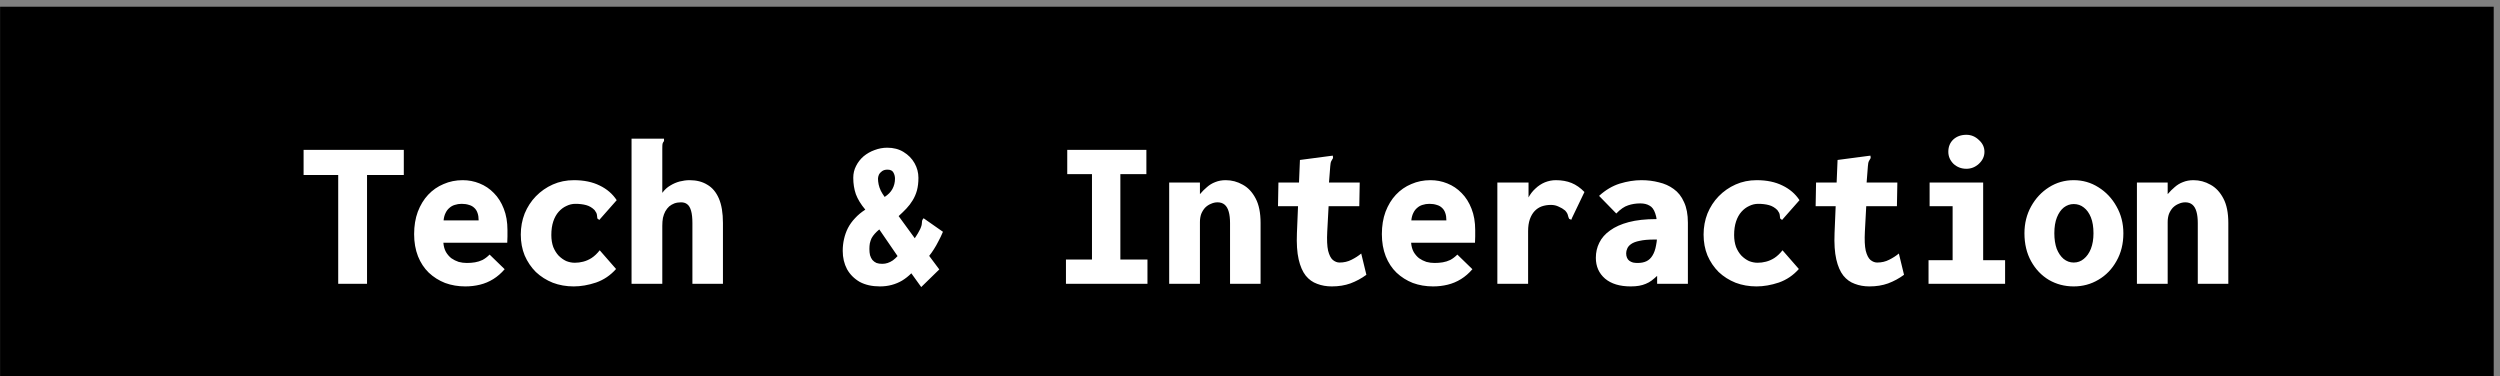 <svg width="186" height="28" viewBox="0 0 186 28" fill="none" xmlns="http://www.w3.org/2000/svg">
<rect x="0" y="0" width="186" height="28" fill="#808080" stroke="none"/>
<path d="M185.032 27.506L0.506 27.506V1L185.032 1V27.506Z" fill="black" stroke="black"/>
<path d="M25.163 21.117V13.021H22.587V11.149H30.043V13.021H27.307V21.117H25.163ZM34.619 21.309C34.086 21.309 33.584 21.224 33.115 21.053C32.656 20.872 32.251 20.616 31.899 20.285C31.558 19.954 31.291 19.549 31.099 19.069C30.907 18.578 30.811 18.029 30.811 17.421C30.811 16.802 30.902 16.248 31.083 15.757C31.275 15.256 31.531 14.835 31.851 14.493C32.182 14.141 32.566 13.874 33.003 13.693C33.44 13.501 33.915 13.405 34.427 13.405C34.864 13.405 35.28 13.485 35.675 13.645C36.08 13.805 36.438 14.045 36.747 14.365C37.056 14.675 37.302 15.064 37.483 15.533C37.664 15.992 37.755 16.52 37.755 17.117C37.755 17.245 37.755 17.405 37.755 17.597C37.755 17.789 37.75 17.944 37.739 18.061H32.987C33.008 18.328 33.072 18.557 33.179 18.749C33.286 18.93 33.419 19.085 33.579 19.213C33.75 19.331 33.931 19.421 34.123 19.485C34.326 19.538 34.528 19.565 34.731 19.565C34.944 19.565 35.147 19.549 35.339 19.517C35.531 19.485 35.718 19.427 35.899 19.341C36.08 19.245 36.256 19.112 36.427 18.941L37.547 20.029C37.291 20.328 37.008 20.573 36.699 20.765C36.39 20.957 36.059 21.096 35.707 21.181C35.355 21.267 34.992 21.309 34.619 21.309ZM33.003 16.397H35.611C35.611 16.184 35.584 16.003 35.531 15.853C35.478 15.693 35.398 15.565 35.291 15.469C35.184 15.363 35.051 15.288 34.891 15.245C34.731 15.192 34.55 15.165 34.347 15.165C34.166 15.165 33.995 15.192 33.835 15.245C33.686 15.288 33.552 15.363 33.435 15.469C33.318 15.565 33.222 15.693 33.147 15.853C33.072 16.003 33.024 16.184 33.003 16.397ZM42.683 21.309C42.128 21.309 41.611 21.218 41.131 21.037C40.651 20.845 40.23 20.578 39.867 20.237C39.515 19.885 39.238 19.474 39.035 19.005C38.843 18.536 38.747 18.018 38.747 17.453C38.747 16.898 38.843 16.376 39.035 15.885C39.238 15.395 39.515 14.968 39.867 14.605C40.23 14.232 40.651 13.938 41.131 13.725C41.611 13.512 42.134 13.405 42.699 13.405C43.446 13.405 44.086 13.539 44.619 13.805C45.152 14.061 45.574 14.424 45.883 14.893L44.683 16.253L44.587 16.365L44.443 16.253C44.432 16.168 44.422 16.077 44.411 15.981C44.4 15.885 44.342 15.768 44.235 15.629C44.054 15.448 43.846 15.325 43.611 15.261C43.376 15.197 43.11 15.165 42.811 15.165C42.576 15.165 42.352 15.219 42.139 15.325C41.926 15.421 41.734 15.565 41.563 15.757C41.392 15.949 41.259 16.189 41.163 16.477C41.067 16.765 41.019 17.101 41.019 17.485C41.019 17.816 41.067 18.114 41.163 18.381C41.27 18.637 41.403 18.851 41.563 19.021C41.734 19.192 41.92 19.325 42.123 19.421C42.336 19.506 42.55 19.549 42.763 19.549C42.976 19.549 43.184 19.523 43.387 19.469C43.6 19.416 43.808 19.325 44.011 19.197C44.224 19.058 44.427 18.866 44.619 18.621L45.835 20.013C45.419 20.483 44.923 20.819 44.347 21.021C43.771 21.213 43.216 21.309 42.683 21.309ZM46.987 10.317H49.259H49.403V10.493C49.35 10.557 49.312 10.627 49.291 10.701C49.28 10.776 49.275 10.904 49.275 11.085V14.349C49.446 14.114 49.643 13.933 49.867 13.805C50.091 13.666 50.326 13.565 50.571 13.501C50.827 13.437 51.072 13.405 51.307 13.405C51.819 13.405 52.256 13.517 52.619 13.741C52.992 13.954 53.28 14.296 53.483 14.765C53.686 15.235 53.787 15.842 53.787 16.589V21.117H51.515V16.605C51.515 16.221 51.483 15.917 51.419 15.693C51.355 15.459 51.259 15.293 51.131 15.197C51.014 15.101 50.859 15.053 50.667 15.053C50.486 15.053 50.32 15.08 50.171 15.133C50.032 15.187 49.904 15.261 49.787 15.357C49.68 15.453 49.584 15.576 49.499 15.725C49.424 15.864 49.366 16.024 49.323 16.205C49.291 16.387 49.275 16.584 49.275 16.797V21.117H46.987V10.317ZM68.539 21.357L67.803 20.333C67.59 20.547 67.36 20.728 67.115 20.877C66.88 21.016 66.624 21.122 66.347 21.197C66.07 21.272 65.776 21.309 65.467 21.309C64.88 21.309 64.379 21.197 63.963 20.973C63.558 20.738 63.243 20.424 63.019 20.029C62.806 19.624 62.699 19.171 62.699 18.669C62.699 18.36 62.731 18.067 62.795 17.789C62.859 17.501 62.955 17.229 63.083 16.973C63.222 16.706 63.398 16.461 63.611 16.237C63.824 16.003 64.08 15.789 64.379 15.597C64.048 15.203 63.814 14.819 63.675 14.445C63.547 14.072 63.483 13.666 63.483 13.229C63.483 12.909 63.552 12.616 63.691 12.349C63.83 12.072 64.016 11.832 64.251 11.629C64.496 11.427 64.768 11.272 65.067 11.165C65.376 11.048 65.691 10.989 66.011 10.989C66.48 10.989 66.886 11.096 67.227 11.309C67.579 11.523 67.851 11.8 68.043 12.141C68.235 12.482 68.331 12.845 68.331 13.229C68.331 13.581 68.294 13.896 68.219 14.173C68.144 14.44 68.038 14.685 67.899 14.909C67.771 15.123 67.616 15.325 67.435 15.517C67.264 15.698 67.072 15.885 66.859 16.077L68.059 17.725C68.102 17.661 68.15 17.587 68.203 17.501C68.267 17.405 68.326 17.304 68.379 17.197C68.443 17.09 68.491 16.989 68.523 16.893C68.566 16.787 68.587 16.691 68.587 16.605C68.587 16.541 68.592 16.483 68.603 16.429C68.614 16.376 68.651 16.312 68.715 16.237L70.155 17.245C70.048 17.501 69.936 17.736 69.819 17.949C69.712 18.163 69.6 18.36 69.483 18.541C69.376 18.712 69.259 18.877 69.131 19.037L69.883 20.045L68.539 21.357ZM65.643 19.629C65.782 19.629 65.915 19.608 66.043 19.565C66.171 19.523 66.299 19.459 66.427 19.373C66.555 19.277 66.672 19.171 66.779 19.053L65.419 17.069C65.291 17.176 65.179 17.282 65.083 17.389C64.987 17.496 64.907 17.608 64.843 17.725C64.79 17.843 64.747 17.971 64.715 18.109C64.694 18.237 64.683 18.376 64.683 18.525C64.683 18.696 64.699 18.851 64.731 18.989C64.774 19.128 64.832 19.245 64.907 19.341C64.992 19.437 65.094 19.512 65.211 19.565C65.328 19.608 65.472 19.629 65.643 19.629ZM65.819 14.653C65.947 14.568 66.059 14.477 66.155 14.381C66.251 14.285 66.331 14.178 66.395 14.061C66.459 13.944 66.507 13.821 66.539 13.693C66.571 13.565 66.587 13.432 66.587 13.293C66.587 13.133 66.55 12.984 66.475 12.845C66.4 12.696 66.251 12.621 66.027 12.621C65.867 12.621 65.734 12.659 65.627 12.733C65.52 12.808 65.44 12.899 65.387 13.005C65.344 13.112 65.323 13.208 65.323 13.293C65.323 13.421 65.339 13.565 65.371 13.725C65.403 13.874 65.456 14.029 65.531 14.189C65.606 14.338 65.702 14.493 65.819 14.653ZM79.307 21.117V19.309H81.243V12.957H79.403V11.149H85.291V12.957H83.355V19.309H85.371V21.117H79.307ZM86.987 21.117V13.581H89.275V14.445C89.446 14.242 89.622 14.066 89.803 13.917C89.984 13.757 90.187 13.634 90.411 13.549C90.646 13.453 90.907 13.405 91.195 13.405C91.643 13.405 92.064 13.517 92.459 13.741C92.854 13.954 93.174 14.296 93.419 14.765C93.664 15.224 93.787 15.832 93.787 16.589V21.117H91.515V16.605C91.515 16.264 91.483 15.981 91.419 15.757C91.355 15.523 91.254 15.347 91.115 15.229C90.976 15.112 90.8 15.053 90.587 15.053C90.416 15.053 90.251 15.091 90.091 15.165C89.931 15.229 89.787 15.325 89.659 15.453C89.542 15.581 89.446 15.736 89.371 15.917C89.307 16.099 89.275 16.301 89.275 16.525V21.117H86.987ZM99.083 21.309C98.688 21.309 98.326 21.245 97.995 21.117C97.664 21 97.382 20.797 97.147 20.509C96.912 20.21 96.736 19.805 96.619 19.293C96.502 18.781 96.459 18.131 96.491 17.341L96.715 11.901L99.019 11.597L99.163 11.581L99.179 11.757C99.136 11.832 99.094 11.906 99.051 11.981C99.008 12.056 98.982 12.184 98.971 12.365L98.779 14.829H98.875L98.747 17.229C98.715 17.837 98.736 18.312 98.811 18.653C98.896 18.984 99.014 19.213 99.163 19.341C99.323 19.469 99.488 19.533 99.659 19.533C99.99 19.533 100.288 19.464 100.555 19.325C100.832 19.186 101.072 19.032 101.275 18.861L101.659 20.445C101.296 20.712 100.902 20.925 100.475 21.085C100.059 21.235 99.595 21.309 99.083 21.309ZM95.115 13.581H101.163L101.131 15.341H95.083L95.115 13.581ZM106.619 21.309C106.086 21.309 105.584 21.224 105.115 21.053C104.656 20.872 104.251 20.616 103.899 20.285C103.558 19.954 103.291 19.549 103.099 19.069C102.907 18.578 102.811 18.029 102.811 17.421C102.811 16.802 102.902 16.248 103.083 15.757C103.275 15.256 103.531 14.835 103.851 14.493C104.182 14.141 104.566 13.874 105.003 13.693C105.44 13.501 105.915 13.405 106.427 13.405C106.864 13.405 107.28 13.485 107.675 13.645C108.08 13.805 108.438 14.045 108.747 14.365C109.056 14.675 109.302 15.064 109.483 15.533C109.664 15.992 109.755 16.52 109.755 17.117C109.755 17.245 109.755 17.405 109.755 17.597C109.755 17.789 109.75 17.944 109.739 18.061H104.987C105.008 18.328 105.072 18.557 105.179 18.749C105.286 18.93 105.419 19.085 105.579 19.213C105.75 19.331 105.931 19.421 106.123 19.485C106.326 19.538 106.528 19.565 106.731 19.565C106.944 19.565 107.147 19.549 107.339 19.517C107.531 19.485 107.718 19.427 107.899 19.341C108.08 19.245 108.256 19.112 108.427 18.941L109.547 20.029C109.291 20.328 109.008 20.573 108.699 20.765C108.39 20.957 108.059 21.096 107.707 21.181C107.355 21.267 106.992 21.309 106.619 21.309ZM105.003 16.397H107.611C107.611 16.184 107.584 16.003 107.531 15.853C107.478 15.693 107.398 15.565 107.291 15.469C107.184 15.363 107.051 15.288 106.891 15.245C106.731 15.192 106.55 15.165 106.347 15.165C106.166 15.165 105.995 15.192 105.835 15.245C105.686 15.288 105.552 15.363 105.435 15.469C105.318 15.565 105.222 15.693 105.147 15.853C105.072 16.003 105.024 16.184 105.003 16.397ZM111.403 13.581H113.723V15.645L113.467 15.581C113.499 15.261 113.579 14.973 113.707 14.717C113.846 14.45 114.022 14.221 114.235 14.029C114.448 13.826 114.683 13.672 114.939 13.565C115.206 13.459 115.478 13.405 115.755 13.405C116.192 13.405 116.582 13.475 116.923 13.613C117.264 13.752 117.584 13.976 117.883 14.285L116.955 16.221L116.907 16.349L116.747 16.285C116.704 16.2 116.672 16.109 116.651 16.013C116.63 15.906 116.56 15.789 116.443 15.661C116.304 15.544 116.144 15.448 115.963 15.373C115.792 15.288 115.6 15.245 115.387 15.245C115.142 15.245 114.912 15.283 114.699 15.357C114.496 15.432 114.32 15.549 114.171 15.709C114.022 15.869 113.904 16.072 113.819 16.317C113.734 16.562 113.691 16.856 113.691 17.197V21.117H111.403V13.581ZM121.323 21.309C120.512 21.309 119.878 21.117 119.419 20.733C118.96 20.338 118.731 19.821 118.731 19.181C118.731 18.776 118.816 18.402 118.987 18.061C119.158 17.709 119.424 17.405 119.787 17.149C120.15 16.883 120.614 16.674 121.179 16.525C121.744 16.376 122.422 16.301 123.211 16.301C123.243 16.301 123.302 16.301 123.387 16.301C123.472 16.301 123.568 16.301 123.675 16.301C123.782 16.301 123.872 16.301 123.947 16.301L124.011 17.805C123.947 17.805 123.856 17.805 123.739 17.805C123.622 17.805 123.499 17.811 123.371 17.821C123.254 17.821 123.163 17.821 123.099 17.821C122.64 17.821 122.272 17.853 121.995 17.917C121.718 17.971 121.504 18.05 121.355 18.157C121.216 18.253 121.12 18.365 121.067 18.493C121.014 18.61 120.987 18.728 120.987 18.845C120.987 18.973 121.008 19.085 121.051 19.181C121.094 19.277 121.152 19.352 121.227 19.405C121.302 19.459 121.392 19.501 121.499 19.533C121.606 19.555 121.718 19.565 121.835 19.565C122.091 19.565 122.31 19.523 122.491 19.437C122.672 19.352 122.822 19.213 122.939 19.021C123.067 18.819 123.158 18.562 123.211 18.253C123.275 17.944 123.307 17.565 123.307 17.117C123.307 16.573 123.254 16.157 123.147 15.869C123.051 15.581 122.907 15.389 122.715 15.293C122.534 15.187 122.31 15.133 122.043 15.133C121.712 15.133 121.408 15.181 121.131 15.277C120.854 15.363 120.56 15.565 120.251 15.885L118.971 14.573C119.451 14.136 119.963 13.832 120.507 13.661C121.062 13.491 121.6 13.405 122.123 13.405C122.582 13.405 123.014 13.459 123.419 13.565C123.835 13.661 124.203 13.826 124.523 14.061C124.854 14.296 125.11 14.621 125.291 15.037C125.483 15.443 125.579 15.954 125.579 16.573V21.117H123.291V20.525C123.152 20.653 123.014 20.77 122.875 20.877C122.747 20.973 122.603 21.053 122.443 21.117C122.294 21.181 122.128 21.229 121.947 21.261C121.766 21.293 121.558 21.309 121.323 21.309ZM130.683 21.309C130.128 21.309 129.611 21.218 129.131 21.037C128.651 20.845 128.23 20.578 127.867 20.237C127.515 19.885 127.238 19.474 127.035 19.005C126.843 18.536 126.747 18.018 126.747 17.453C126.747 16.898 126.843 16.376 127.035 15.885C127.238 15.395 127.515 14.968 127.867 14.605C128.23 14.232 128.651 13.938 129.131 13.725C129.611 13.512 130.134 13.405 130.699 13.405C131.446 13.405 132.086 13.539 132.619 13.805C133.152 14.061 133.574 14.424 133.883 14.893L132.683 16.253L132.587 16.365L132.443 16.253C132.432 16.168 132.422 16.077 132.411 15.981C132.4 15.885 132.342 15.768 132.235 15.629C132.054 15.448 131.846 15.325 131.611 15.261C131.376 15.197 131.11 15.165 130.811 15.165C130.576 15.165 130.352 15.219 130.139 15.325C129.926 15.421 129.734 15.565 129.563 15.757C129.392 15.949 129.259 16.189 129.163 16.477C129.067 16.765 129.019 17.101 129.019 17.485C129.019 17.816 129.067 18.114 129.163 18.381C129.27 18.637 129.403 18.851 129.563 19.021C129.734 19.192 129.92 19.325 130.123 19.421C130.336 19.506 130.55 19.549 130.763 19.549C130.976 19.549 131.184 19.523 131.387 19.469C131.6 19.416 131.808 19.325 132.011 19.197C132.224 19.058 132.427 18.866 132.619 18.621L133.835 20.013C133.419 20.483 132.923 20.819 132.347 21.021C131.771 21.213 131.216 21.309 130.683 21.309ZM139.083 21.309C138.688 21.309 138.326 21.245 137.995 21.117C137.664 21 137.382 20.797 137.147 20.509C136.912 20.21 136.736 19.805 136.619 19.293C136.502 18.781 136.459 18.131 136.491 17.341L136.715 11.901L139.019 11.597L139.163 11.581L139.179 11.757C139.136 11.832 139.094 11.906 139.051 11.981C139.008 12.056 138.982 12.184 138.971 12.365L138.779 14.829H138.875L138.747 17.229C138.715 17.837 138.736 18.312 138.811 18.653C138.896 18.984 139.014 19.213 139.163 19.341C139.323 19.469 139.488 19.533 139.659 19.533C139.99 19.533 140.288 19.464 140.555 19.325C140.832 19.186 141.072 19.032 141.275 18.861L141.659 20.445C141.296 20.712 140.902 20.925 140.475 21.085C140.059 21.235 139.595 21.309 139.083 21.309ZM135.115 13.581H141.163L141.131 15.341H135.083L135.115 13.581ZM143.483 21.117V19.357H145.275V15.341H143.563V13.581H147.547V19.357H149.179V21.117H143.483ZM146.299 12.557C145.926 12.557 145.606 12.434 145.339 12.189C145.083 11.933 144.955 11.634 144.955 11.293C144.955 10.92 145.078 10.616 145.323 10.381C145.579 10.146 145.904 10.029 146.299 10.029C146.651 10.029 146.96 10.157 147.227 10.413C147.504 10.659 147.643 10.952 147.643 11.293C147.643 11.634 147.504 11.933 147.227 12.189C146.96 12.434 146.651 12.557 146.299 12.557ZM154.283 21.309C153.611 21.309 152.998 21.149 152.443 20.829C151.888 20.498 151.446 20.035 151.115 19.437C150.784 18.84 150.619 18.146 150.619 17.357C150.619 16.621 150.784 15.954 151.115 15.357C151.446 14.76 151.888 14.285 152.443 13.933C152.998 13.581 153.611 13.405 154.283 13.405C154.955 13.405 155.568 13.581 156.123 13.933C156.688 14.285 157.136 14.76 157.467 15.357C157.808 15.954 157.979 16.621 157.979 17.357C157.979 18.136 157.808 18.824 157.467 19.421C157.136 20.018 156.688 20.483 156.123 20.813C155.568 21.144 154.955 21.309 154.283 21.309ZM154.283 19.533C154.571 19.533 154.822 19.442 155.035 19.261C155.259 19.08 155.435 18.829 155.563 18.509C155.691 18.178 155.755 17.794 155.755 17.357C155.755 16.888 155.691 16.493 155.563 16.173C155.435 15.853 155.259 15.608 155.035 15.437C154.822 15.267 154.571 15.181 154.283 15.181C154.016 15.181 153.771 15.267 153.547 15.437C153.334 15.608 153.163 15.853 153.035 16.173C152.907 16.493 152.843 16.888 152.843 17.357C152.843 17.794 152.902 18.178 153.019 18.509C153.147 18.829 153.318 19.08 153.531 19.261C153.755 19.442 154.006 19.533 154.283 19.533ZM158.987 21.117V13.581H161.275V14.445C161.446 14.242 161.622 14.066 161.803 13.917C161.984 13.757 162.187 13.634 162.411 13.549C162.646 13.453 162.907 13.405 163.195 13.405C163.643 13.405 164.064 13.517 164.459 13.741C164.854 13.954 165.174 14.296 165.419 14.765C165.664 15.224 165.787 15.832 165.787 16.589V21.117H163.515V16.605C163.515 16.264 163.483 15.981 163.419 15.757C163.355 15.523 163.254 15.347 163.115 15.229C162.976 15.112 162.8 15.053 162.587 15.053C162.416 15.053 162.251 15.091 162.091 15.165C161.931 15.229 161.787 15.325 161.659 15.453C161.542 15.581 161.446 15.736 161.371 15.917C161.307 16.099 161.275 16.301 161.275 16.525V21.117H158.987Z" fill="white"/>
</svg>
